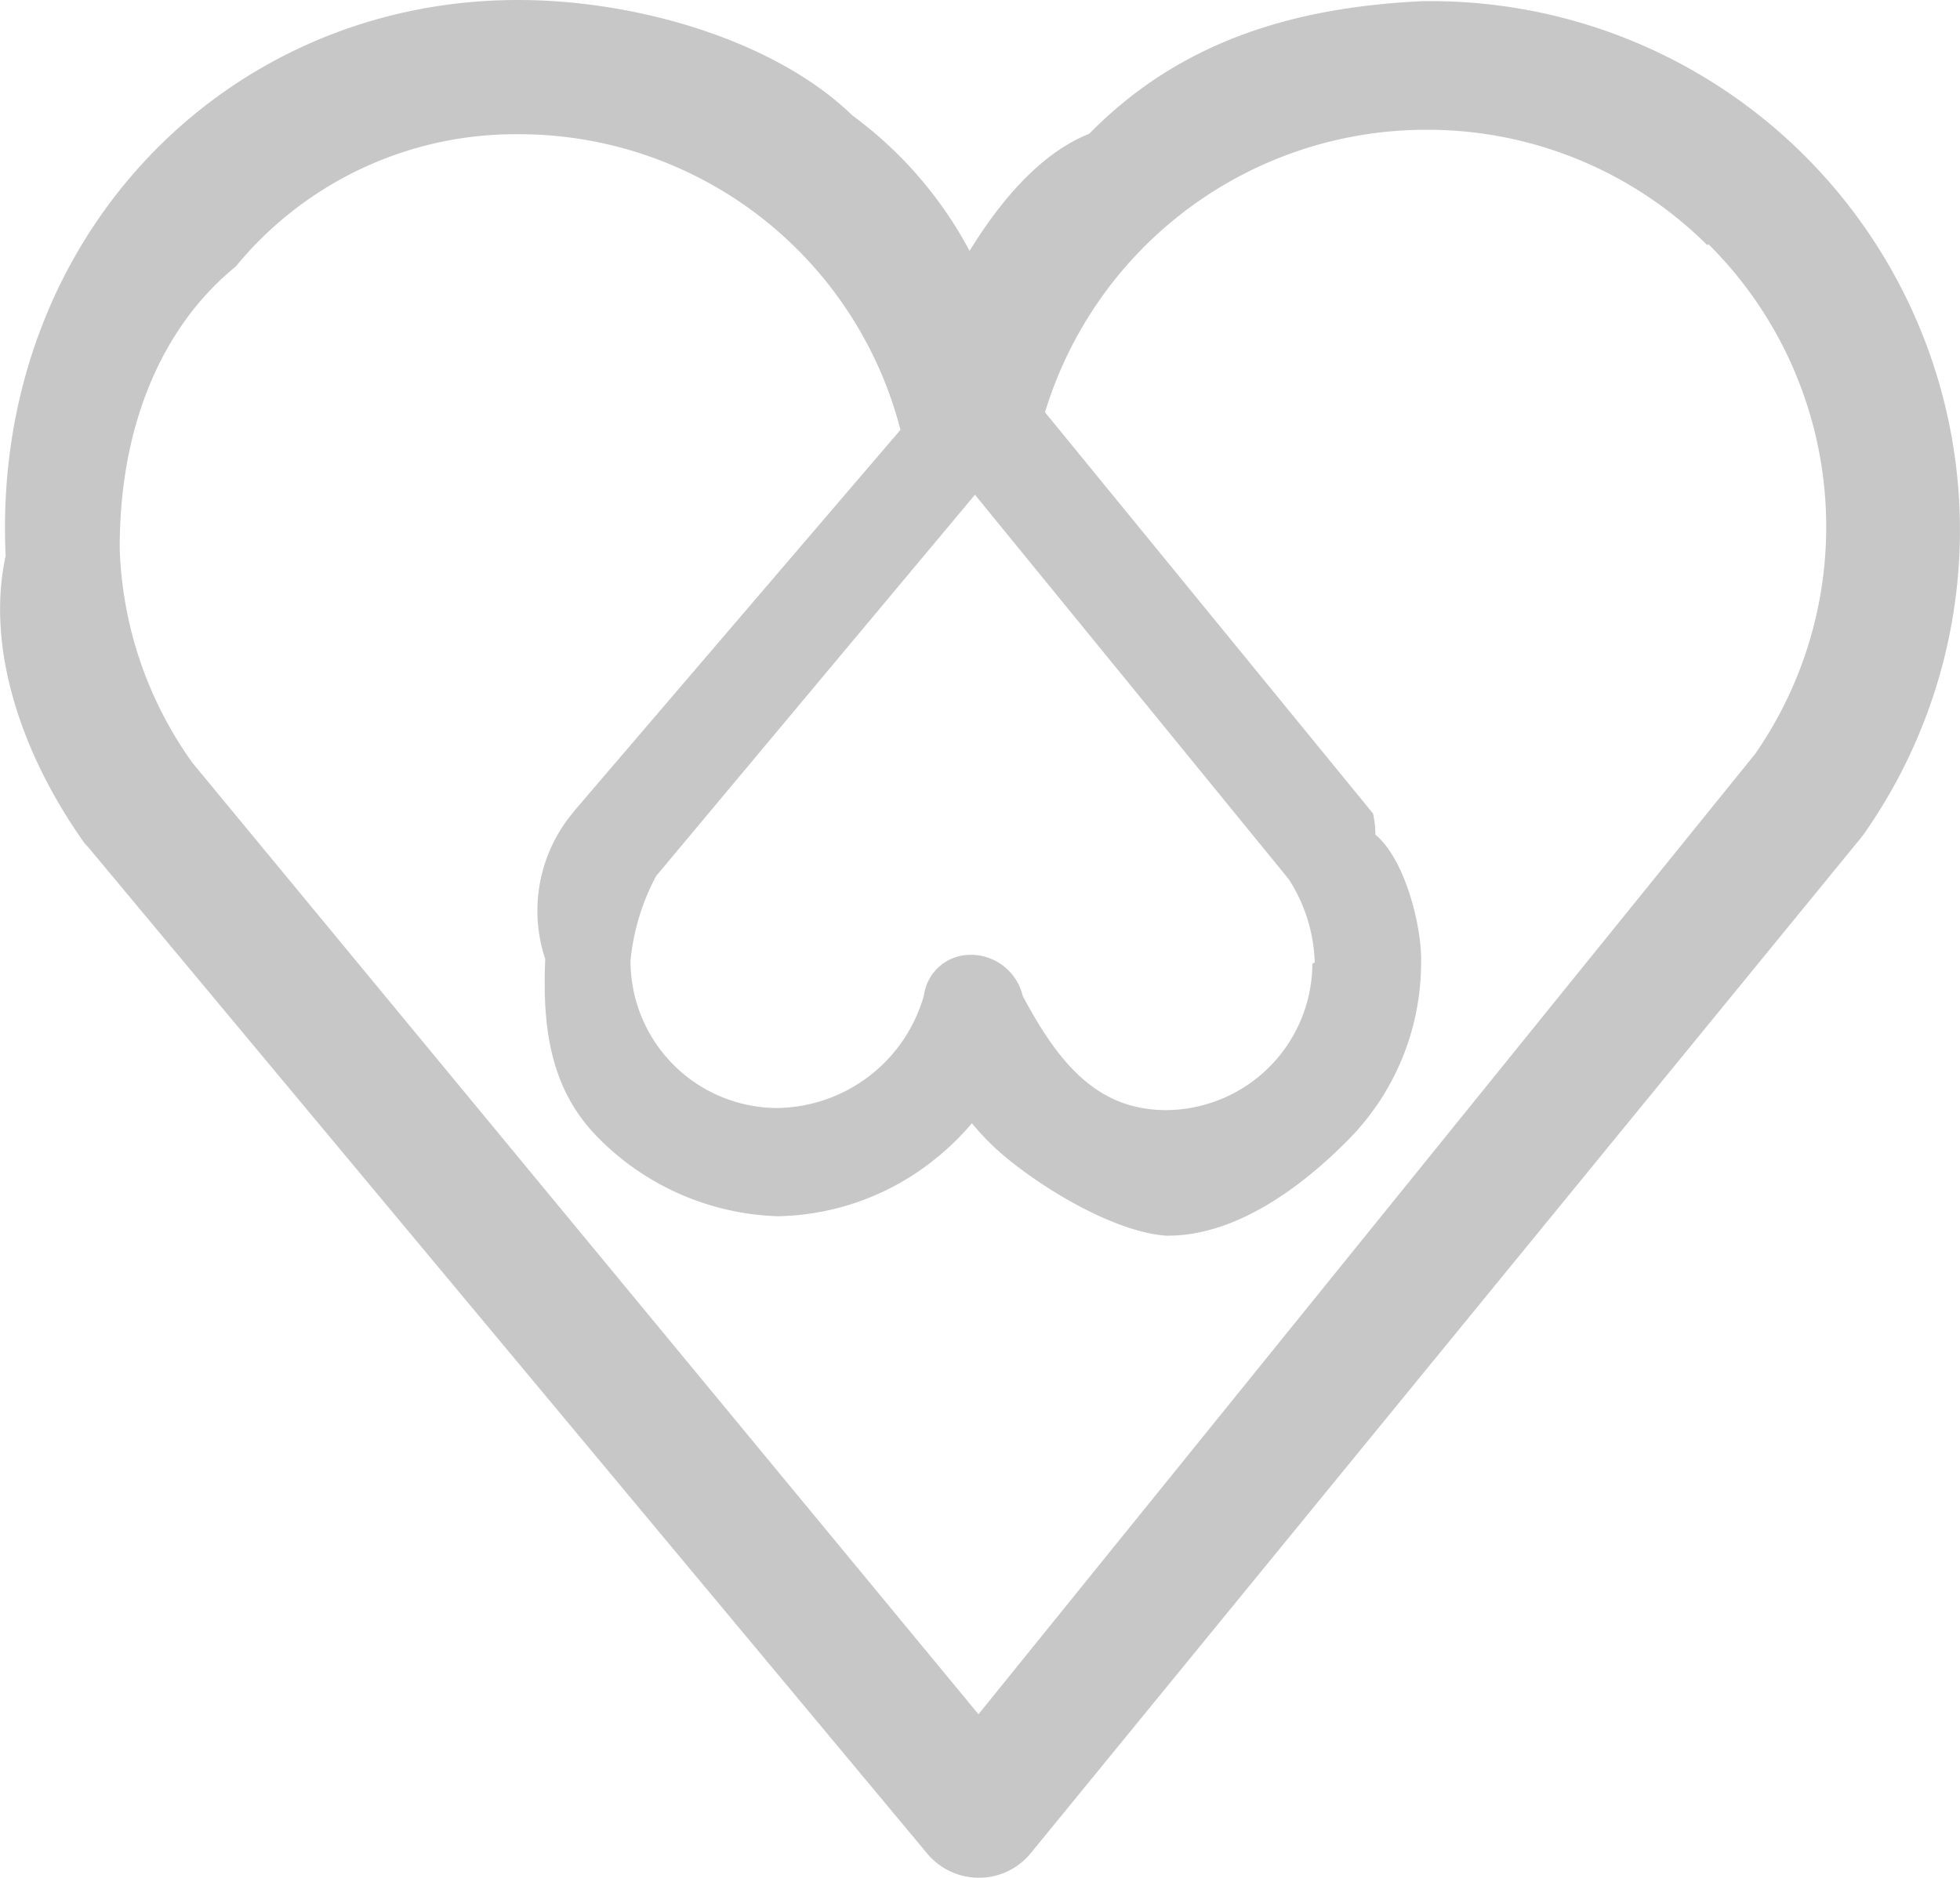 <?xml version="1.0" encoding="UTF-8"?> <svg xmlns="http://www.w3.org/2000/svg" viewBox="0 0 83.65 80.16"><title>hart</title><g id="Laag_2" data-name="Laag 2"><g id="Laag_1-2" data-name="Laag 1"><path d="M79.55,35.6l-.13.17L44,79.1a2.85,2.85,0,0,1-2.2,1.06h0a2.88,2.88,0,0,1-2.2-1l-35.84-43L3.61,36C.86,32.13-.6,27.6.24,23.73-.38,10.32,9.48.06,22,0h.11c5.12,0,11,1.75,14.27,4.93a17.19,17.19,0,0,1,5,5.78c1.37-2.23,3.09-4.2,5.11-5,4-4.09,9-5.41,14.21-5.66h.11A22.58,22.58,0,0,1,79.55,35.6ZM56.11,41.09A6.9,6.9,0,0,0,55,37.53L41.61,21.12,28,37.4A9.66,9.66,0,0,0,26.91,41a6.28,6.28,0,0,0,6.25,6.3h0a6.6,6.6,0,0,0,6.27-4.8,2,2,0,0,1,2-1.74,2.28,2.28,0,0,1,2.22,1.76c1.52,2.85,3.16,4.85,6.08,4.87h0a6.28,6.28,0,0,0,6.28-6.25ZM72.87,10.47a16.93,16.93,0,0,0-12-4.93H60.8A17,17,0,0,0,44.6,17.6l14,17.13a4.18,4.18,0,0,1,.1.9c1.29,1.07,2,4,1.95,5.48a10.76,10.76,0,0,1-3.2,7.64c-2,2-4.74,4-7.61,4h-.06c-2-.13-4.85-1.72-6.75-3.26a10.75,10.75,0,0,1-1.55-1.54,11.19,11.19,0,0,1-1.56,1.52,11,11,0,0,1-6.73,2.45h0a11.27,11.27,0,0,1-7.63-3.32c-2-2-2.43-4.54-2.29-7.66a6.53,6.53,0,0,1,1.16-6.22l.11-.14L38.43,18.35A16.81,16.81,0,0,0,22.14,5.73h-.08a15.43,15.43,0,0,0-12,5.65C6.84,14,5.09,18.31,5.11,23.44a16.6,16.6,0,0,0,3.1,9.12L41.76,73.18l33.15-41a17,17,0,0,0-2-21.76Z" style="fill:#c7c7c7;fill-rule:evenodd"></path></g></g></svg> 